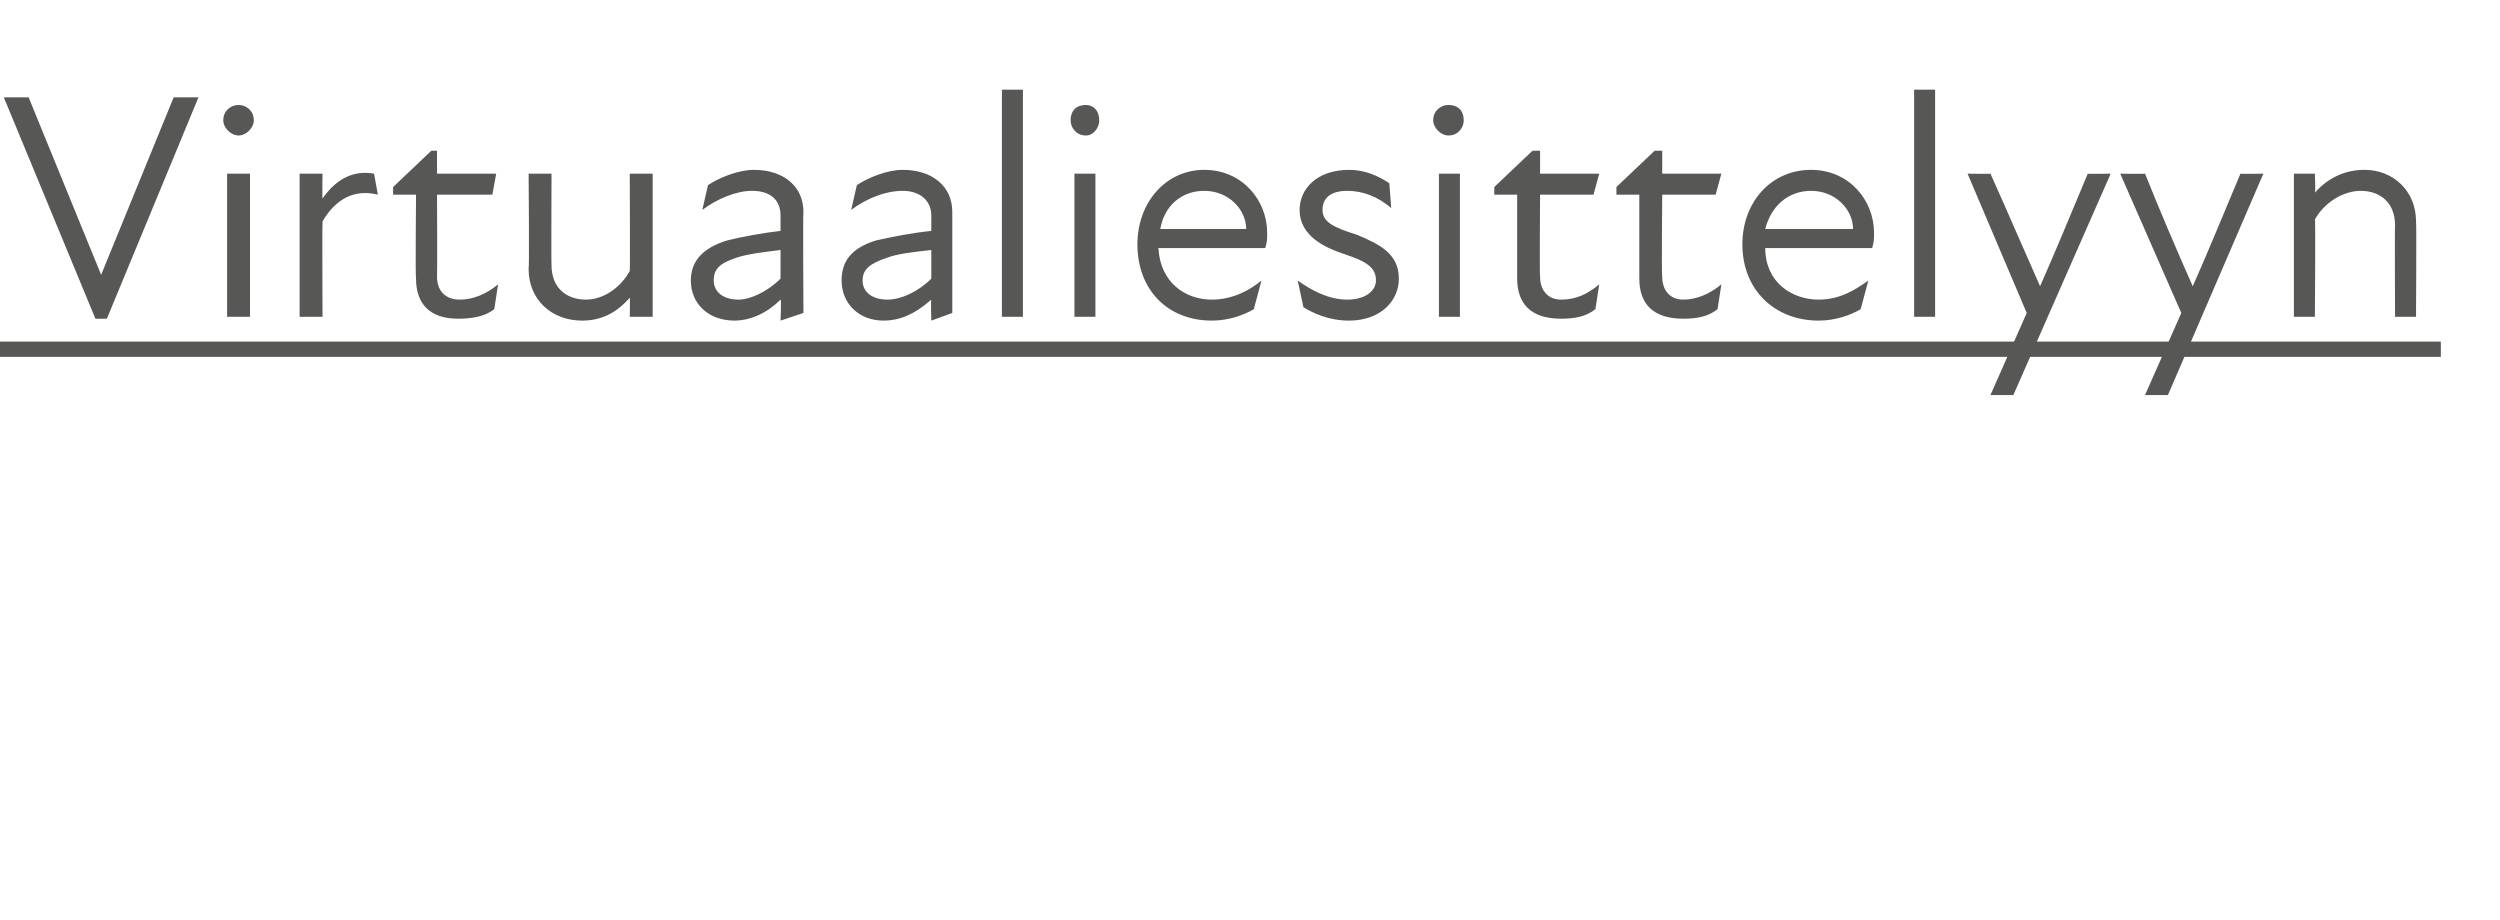 <?xml version="1.0" standalone="no"?>
<!DOCTYPE svg PUBLIC "-//W3C//DTD SVG 1.1//EN" "http://www.w3.org/Graphics/SVG/1.1/DTD/svg11.dtd">
<svg xmlns="http://www.w3.org/2000/svg" version="1.1" width="131px" height="48.2px" viewBox="0 -4 131 48.2" style="top:-4px">
  <desc>Virtuaaliesittelyyn</desc>
  <defs/>
  <g class="svg-textframe-underlines">
    <rect class="svg-underline" x="0" y="13.9" width="127.9" height="0.8" style="fill:#575756;"/>
  </g>
  <g id="Polygon229635">
    <path d="M 1.5 1.1 L 5.3 10.4 L 5.3 10.4 L 9.1 1.1 L 10.4 1.1 L 5.6 12.7 L 5 12.7 L 0.2 1.1 L 1.5 1.1 Z M 11.9 5.1 L 13.1 5.1 L 13.1 12.6 L 11.9 12.6 L 11.9 5.1 Z M 12.5 1.5 C 12.9 1.5 13.3 1.8 13.3 2.3 C 13.3 2.7 12.9 3.1 12.5 3.1 C 12.1 3.1 11.7 2.7 11.7 2.3 C 11.7 1.8 12.1 1.5 12.5 1.5 Z M 15.7 5.1 L 16.9 5.1 C 16.9 5.1 16.88 6.41 16.9 6.4 C 17.6 5.4 18.5 4.9 19.6 5.1 C 19.6 5.1 19.8 6.2 19.8 6.2 C 18.6 5.9 17.6 6.4 16.9 7.6 C 16.88 7.62 16.9 12.6 16.9 12.6 L 15.7 12.6 L 15.7 5.1 Z M 21.8 10.6 C 21.76 10.6 21.8 6.2 21.8 6.2 L 20.6 6.2 L 20.6 5.8 L 22.6 3.9 L 22.9 3.9 L 22.9 5.1 L 26 5.1 L 25.8 6.2 L 22.9 6.2 C 22.9 6.2 22.92 10.48 22.9 10.5 C 22.9 11.2 23.3 11.7 24.1 11.7 C 24.8 11.7 25.5 11.4 26.1 10.9 C 26.1 10.9 25.9 12.2 25.9 12.2 C 25.4 12.6 24.7 12.7 24 12.7 C 22.5 12.7 21.8 11.9 21.8 10.6 Z M 30.7 11.7 C 31.6 11.7 32.5 11.1 33 10.2 C 33.02 10.22 33 5.1 33 5.1 L 34.2 5.1 L 34.2 12.6 L 33 12.6 C 33 12.6 33.02 11.58 33 11.6 C 32.3 12.4 31.5 12.8 30.5 12.8 C 28.9 12.8 27.7 11.7 27.7 10.1 C 27.74 10.1 27.7 5.1 27.7 5.1 L 28.9 5.1 C 28.9 5.1 28.88 9.93 28.9 9.9 C 28.9 11.1 29.7 11.7 30.7 11.7 Z M 40.9 11.7 C 40.1 12.5 39.2 12.8 38.5 12.8 C 37.1 12.8 36.2 11.9 36.2 10.7 C 36.2 9.7 36.8 9 38.1 8.6 C 38.9 8.4 40 8.2 40.9 8.1 C 40.9 8.1 40.9 7.3 40.9 7.3 C 40.9 6.5 40.4 6 39.4 6 C 38.6 6 37.6 6.4 36.8 7 C 36.8 7 37.1 5.7 37.1 5.7 C 37.7 5.3 38.7 4.9 39.5 4.9 C 41.1 4.9 42.1 5.8 42.1 7.1 C 42.07 7.09 42.1 12.4 42.1 12.4 L 40.9 12.8 C 40.9 12.8 40.95 11.7 40.9 11.7 Z M 38.7 11.7 C 39.3 11.7 40.2 11.3 40.9 10.6 C 40.9 10.6 40.9 9.1 40.9 9.1 C 40.1 9.2 39.2 9.3 38.6 9.5 C 37.7 9.8 37.4 10.1 37.4 10.7 C 37.4 11.3 37.9 11.7 38.7 11.7 Z M 48.8 11.7 C 47.9 12.5 47.1 12.8 46.3 12.8 C 45 12.8 44.1 11.9 44.1 10.7 C 44.1 9.7 44.6 9 45.9 8.6 C 46.8 8.4 47.8 8.2 48.8 8.1 C 48.8 8.1 48.8 7.3 48.8 7.3 C 48.8 6.5 48.2 6 47.3 6 C 46.4 6 45.4 6.4 44.6 7 C 44.6 7 44.9 5.7 44.9 5.7 C 45.5 5.3 46.5 4.9 47.3 4.9 C 48.9 4.9 49.9 5.8 49.9 7.1 C 49.9 7.09 49.9 12.4 49.9 12.4 L 48.8 12.8 C 48.8 12.8 48.77 11.7 48.8 11.7 Z M 46.5 11.7 C 47.2 11.7 48.1 11.3 48.8 10.6 C 48.8 10.6 48.8 9.1 48.8 9.1 C 47.9 9.2 47 9.3 46.5 9.5 C 45.6 9.8 45.2 10.1 45.2 10.7 C 45.2 11.3 45.7 11.7 46.5 11.7 Z M 52.5 0.7 L 53.6 0.7 L 53.6 12.6 L 52.5 12.6 L 52.5 0.7 Z M 56.3 5.1 L 57.4 5.1 L 57.4 12.6 L 56.3 12.6 L 56.3 5.1 Z M 56.9 1.5 C 57.3 1.5 57.6 1.8 57.6 2.3 C 57.6 2.7 57.3 3.1 56.9 3.1 C 56.4 3.1 56.1 2.7 56.1 2.3 C 56.1 1.8 56.4 1.5 56.9 1.5 Z M 59.6 8.8 C 59.6 6.6 61.1 4.9 63.1 4.9 C 65.1 4.9 66.4 6.5 66.4 8.2 C 66.4 8.5 66.4 8.7 66.3 9 C 66.3 9 60.7 9 60.7 9 C 60.8 10.8 62.1 11.7 63.5 11.7 C 64.6 11.7 65.5 11.2 66.1 10.7 C 66.1 10.7 65.7 12.2 65.7 12.2 C 65.2 12.5 64.4 12.8 63.5 12.8 C 61.2 12.8 59.6 11.2 59.6 8.8 Z M 65.3 8 C 65.3 7 64.4 6 63.1 6 C 61.9 6 61 6.8 60.8 8 C 60.8 8 65.3 8 65.3 8 Z M 68.3 12.1 C 68.3 12.1 68 10.7 68 10.7 C 68.7 11.2 69.6 11.7 70.6 11.7 C 71.6 11.7 72.1 11.2 72.1 10.7 C 72.1 10 71.6 9.7 70.4 9.3 C 69.5 9 68.1 8.4 68.1 7 C 68.1 5.9 69 4.9 70.7 4.9 C 71.5 4.9 72.2 5.2 72.8 5.6 C 72.8 5.6 72.9 6.9 72.9 6.9 C 72.2 6.3 71.4 6 70.6 6 C 69.7 6 69.3 6.4 69.3 7 C 69.3 7.6 69.8 7.9 71.1 8.3 C 72.3 8.8 73.3 9.3 73.3 10.6 C 73.3 11.8 72.3 12.8 70.7 12.8 C 69.6 12.8 68.8 12.4 68.3 12.1 Z M 75.4 5.1 L 76.5 5.1 L 76.5 12.6 L 75.4 12.6 L 75.4 5.1 Z M 75.9 1.5 C 76.4 1.5 76.7 1.8 76.7 2.3 C 76.7 2.7 76.4 3.1 75.9 3.1 C 75.5 3.1 75.1 2.7 75.1 2.3 C 75.1 1.8 75.5 1.5 75.9 1.5 Z M 79.5 10.6 C 79.5 10.6 79.5 6.2 79.5 6.2 L 78.3 6.2 L 78.3 5.8 L 80.3 3.9 L 80.7 3.9 L 80.7 5.1 L 83.8 5.1 L 83.5 6.2 L 80.7 6.2 C 80.7 6.2 80.67 10.48 80.7 10.5 C 80.7 11.2 81.1 11.7 81.8 11.7 C 82.6 11.7 83.2 11.4 83.8 10.9 C 83.8 10.9 83.6 12.2 83.6 12.2 C 83.1 12.6 82.5 12.7 81.8 12.7 C 80.2 12.7 79.5 11.9 79.5 10.6 Z M 85.9 10.6 C 85.9 10.6 85.9 6.2 85.9 6.2 L 84.7 6.2 L 84.7 5.8 L 86.7 3.9 L 87.1 3.9 L 87.1 5.1 L 90.2 5.1 L 89.9 6.2 L 87.1 6.2 C 87.1 6.2 87.06 10.48 87.1 10.5 C 87.1 11.2 87.5 11.7 88.2 11.7 C 88.9 11.7 89.6 11.4 90.2 10.9 C 90.2 10.9 90 12.2 90 12.2 C 89.5 12.6 88.9 12.7 88.2 12.7 C 86.6 12.7 85.9 11.9 85.9 10.6 Z M 91.3 8.8 C 91.3 6.6 92.8 4.9 94.9 4.9 C 96.9 4.9 98.2 6.5 98.2 8.2 C 98.2 8.5 98.2 8.7 98.1 9 C 98.1 9 92.5 9 92.5 9 C 92.5 10.8 93.9 11.7 95.3 11.7 C 96.4 11.7 97.2 11.2 97.9 10.7 C 97.9 10.7 97.5 12.2 97.5 12.2 C 97 12.5 96.2 12.8 95.3 12.8 C 93 12.8 91.3 11.2 91.3 8.8 Z M 97.1 8 C 97.1 7 96.2 6 94.9 6 C 93.7 6 92.8 6.8 92.5 8 C 92.5 8 97.1 8 97.1 8 Z M 100.3 0.7 L 101.4 0.7 L 101.4 12.6 L 100.3 12.6 L 100.3 0.7 Z M 106.2 12.4 L 103.1 5.1 C 103.1 5.1 104.33 5.12 104.3 5.1 C 105.2 7.1 106.1 9.2 106.9 11 C 107.7 9.2 108.6 7 109.4 5.1 C 109.38 5.12 110.6 5.1 110.6 5.1 L 105.5 16.7 L 104.3 16.7 L 106.2 12.4 Z M 114.3 12.4 L 111.1 5.1 C 111.1 5.1 112.37 5.12 112.4 5.1 C 113.2 7.1 114.1 9.2 114.9 11 C 115.7 9.2 116.6 7 117.4 5.1 C 117.42 5.12 118.6 5.1 118.6 5.1 L 113.6 16.7 L 112.4 16.7 L 114.3 12.4 Z M 123.7 6 C 122.8 6 121.8 6.6 121.3 7.5 C 121.34 7.49 121.3 12.6 121.3 12.6 L 120.2 12.6 L 120.2 5.1 L 121.3 5.1 C 121.3 5.1 121.34 6.13 121.3 6.1 C 122 5.3 122.9 4.9 123.9 4.9 C 125.4 4.9 126.6 6 126.6 7.6 C 126.63 7.61 126.6 12.6 126.6 12.6 L 125.5 12.6 C 125.5 12.6 125.48 7.78 125.5 7.8 C 125.5 6.6 124.7 6 123.7 6 Z " stroke="none" fill="#575756"/>
  </g>
</svg>